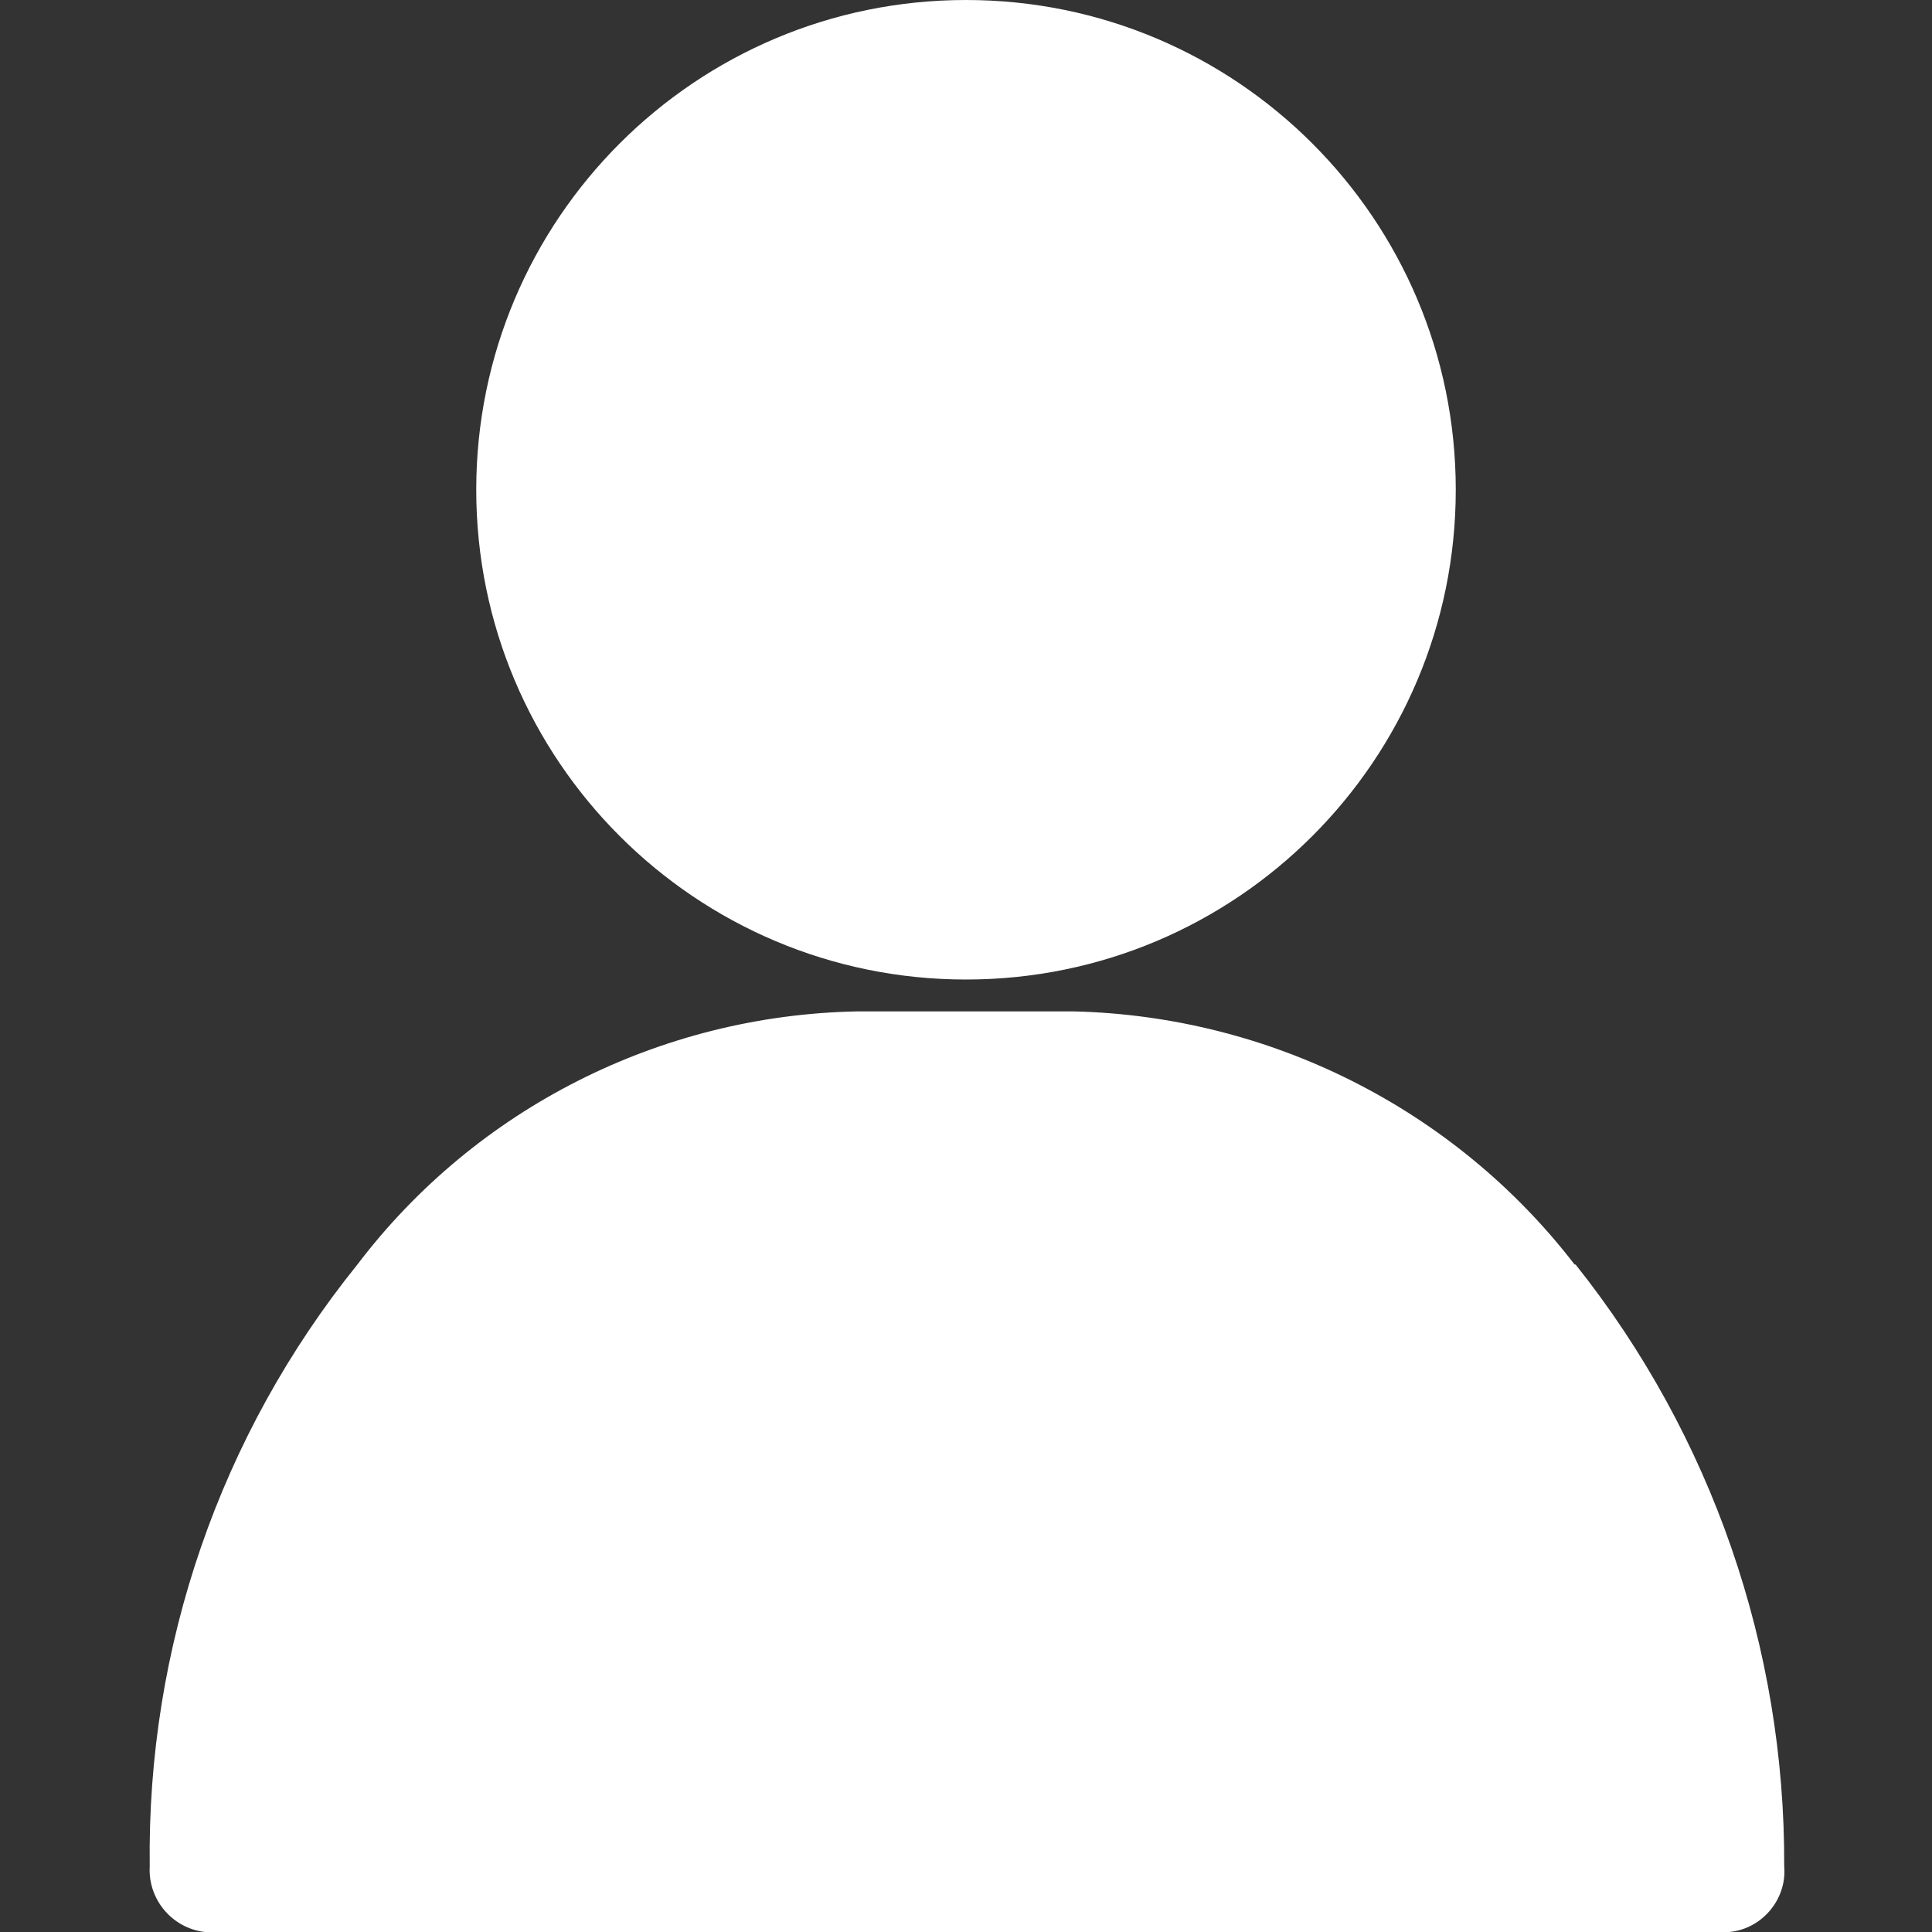 <?xml version="1.0" encoding="UTF-8"?><svg id="a" xmlns="http://www.w3.org/2000/svg" width="20" height="20" viewBox="0 0 20 20"><rect x="0" y="0" width="20" height="20" fill="#333333" stroke="none"/><defs><style>.e{fill:#fff;}</style></defs><g id="b"><path id="c" class="e" d="m10,0c-2.8,0-5.07,2.27-5.07,5.07,0,2.8,2.27,5.07,5.07,5.07,2.8,0,5.07-2.27,5.07-5.07S12.8,0,10,0h0Z"/><path id="d" class="e" d="m16.3,13.09c-1.24-1.61-3.15-2.57-5.18-2.62h-2.25c-2.03.04-3.94,1-5.17,2.62-1.42,1.76-2.18,3.96-2.15,6.23-.02.34.23.64.57.68h15.78c.34-.03.6-.34.57-.68.01-2.26-.75-4.46-2.16-6.23Z"/></g></svg>